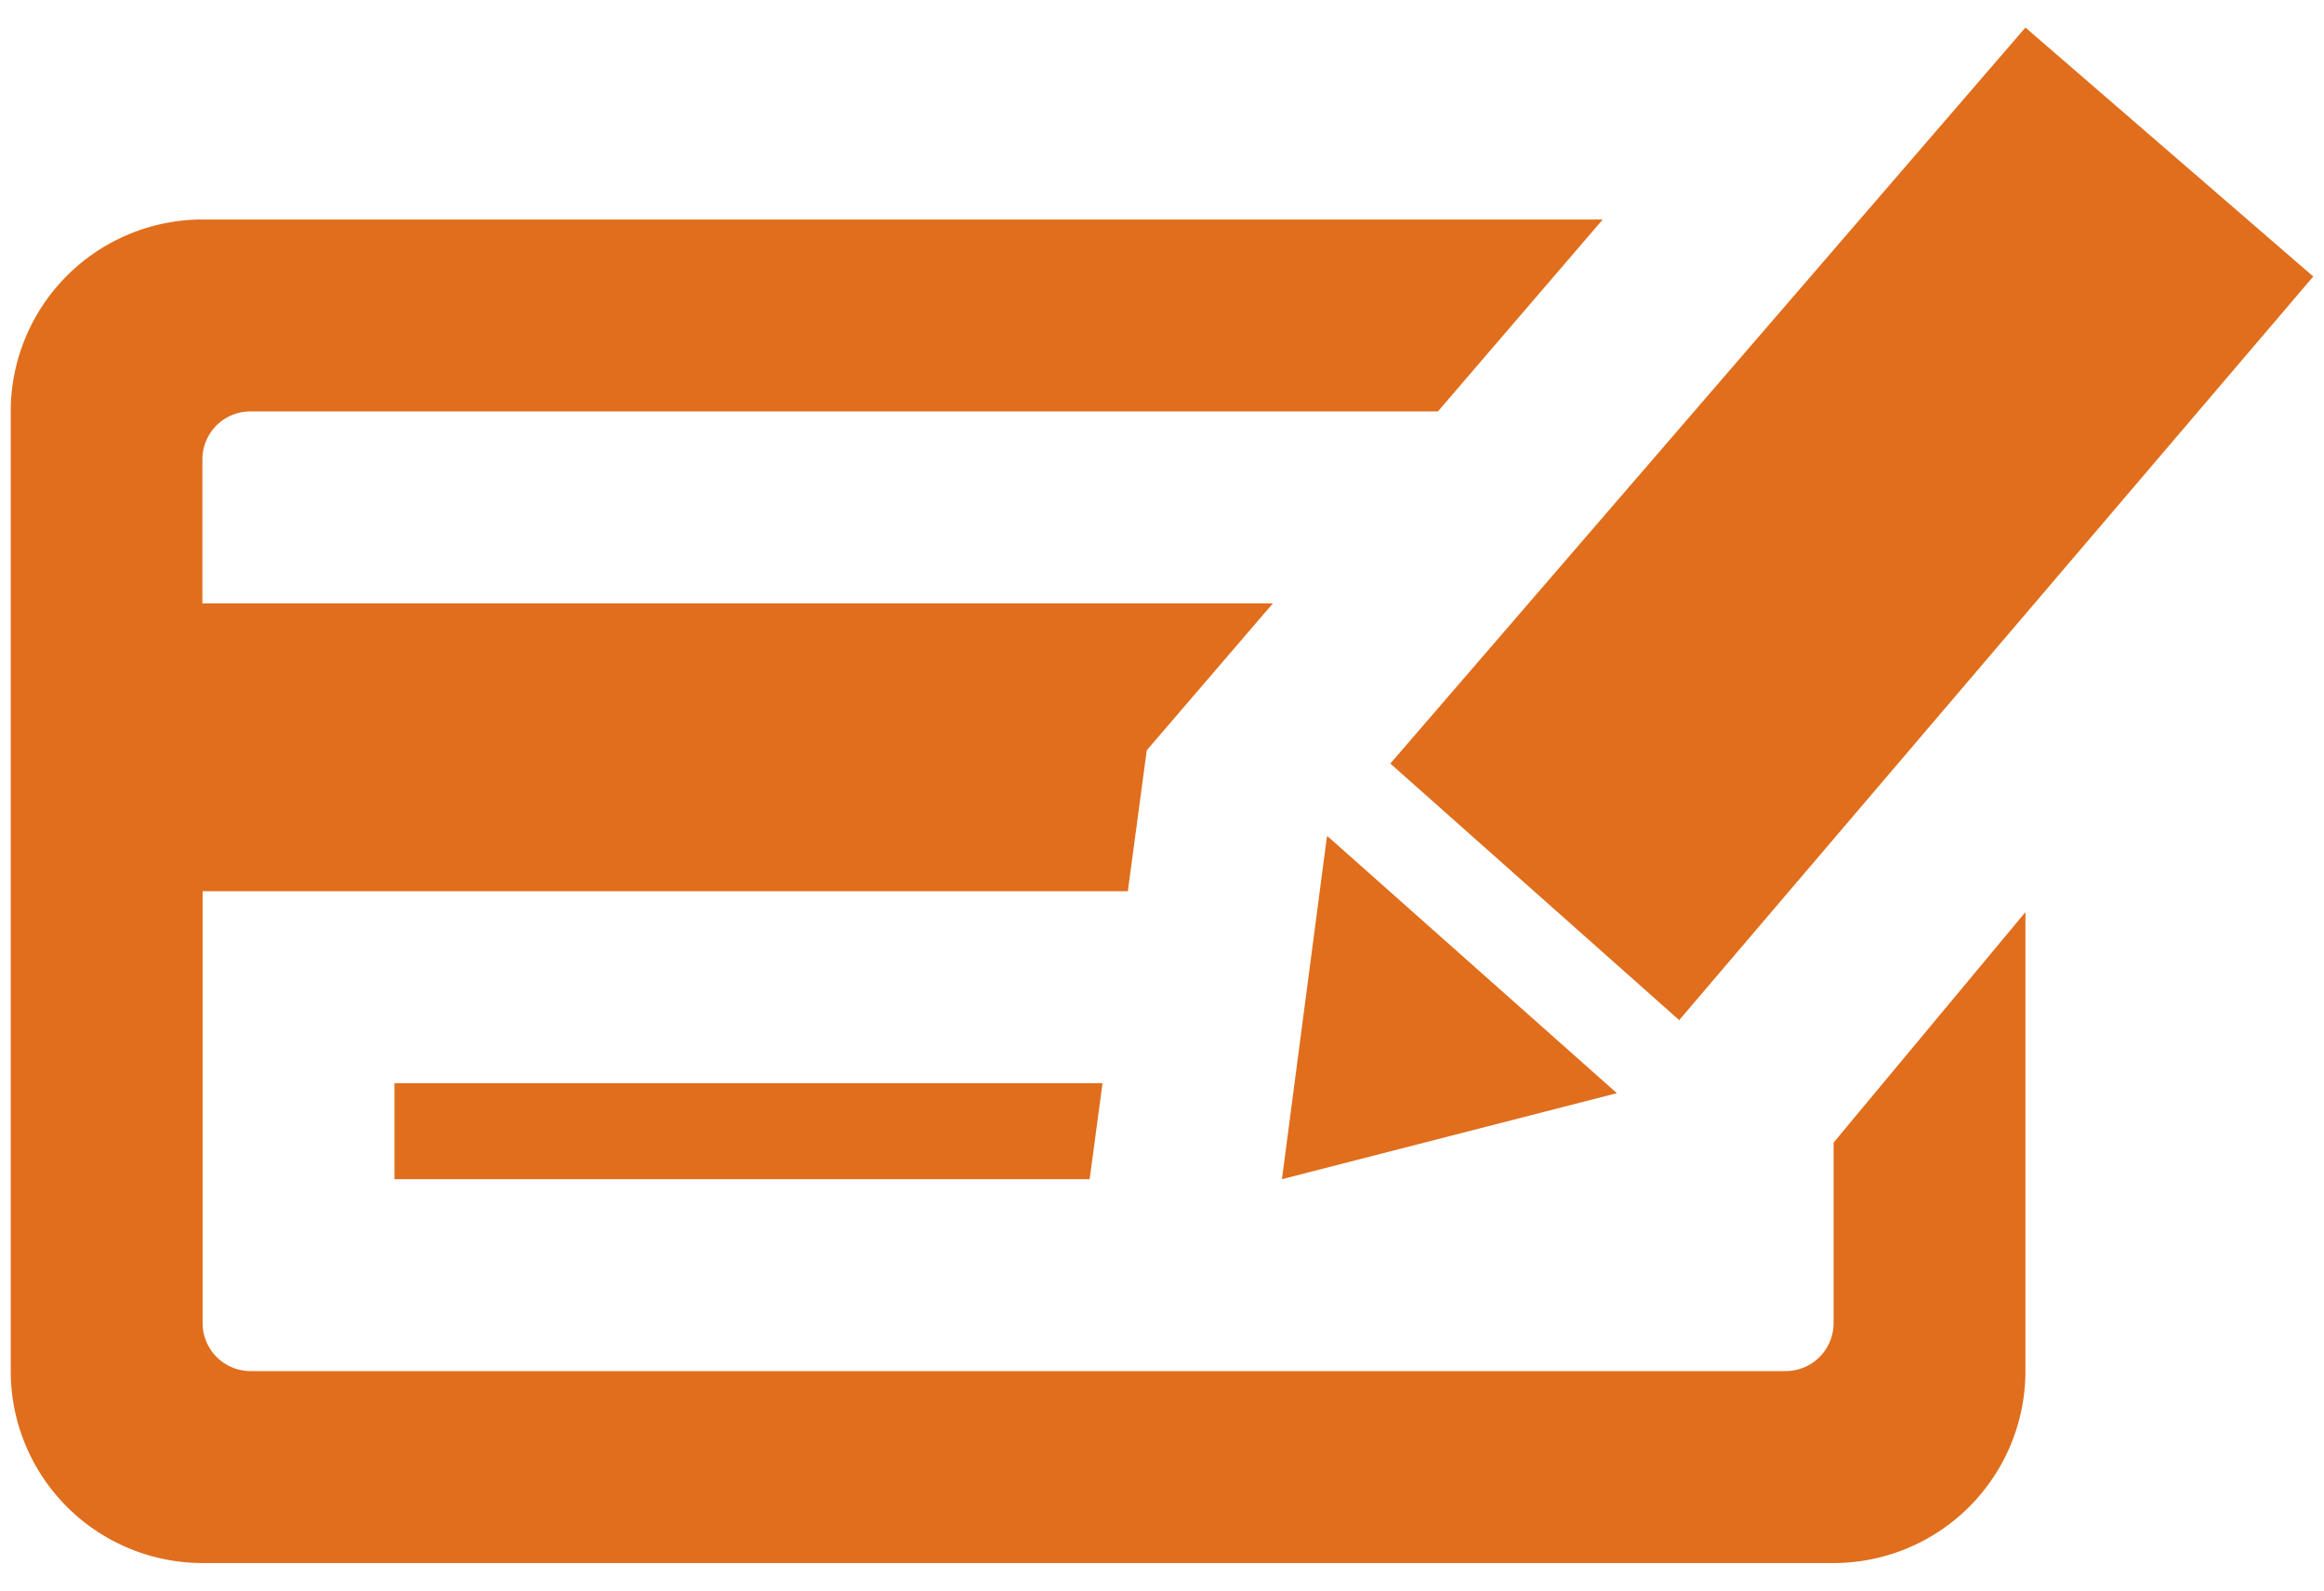 <svg data-name="グループ 2739" xmlns="http://www.w3.org/2000/svg" width="55.273" height="37.818"><defs><clipPath id="a"><path data-name="長方形 2578" fill="#e06e1d" d="M0 0h55.273v37.818H0z"/></clipPath></defs><g data-name="グループ 2738" clip-path="url(#a)"><path data-name="パス 1006" d="M38.455 25.992l-6.88-6.108-.018.021-1.068 8.132 7.966-2.045m1.482-1.737L55.018 6.574 48.172.655l-15.105 17.5 6.87 6.1m-30.555 1.5h16.84l-.306 2.282H9.382v-2.282m38.79-4.068V32.6a4.565 4.565 0 01-4.564 4.564H4.819A4.565 4.565 0 01.255 32.6V9.782a4.565 4.565 0 014.564-4.563h33.3l-3.92 4.563H5.955a1.141 1.141 0 00-1.141 1.141v3.423h25.46l-3 3.493-.45 3.352H4.819v10.264A1.141 1.141 0 005.955 32.6h36.513a1.141 1.141 0 001.141-1.145v-4.288l4.564-5.481" fill="#e06e1d"/></g></svg>